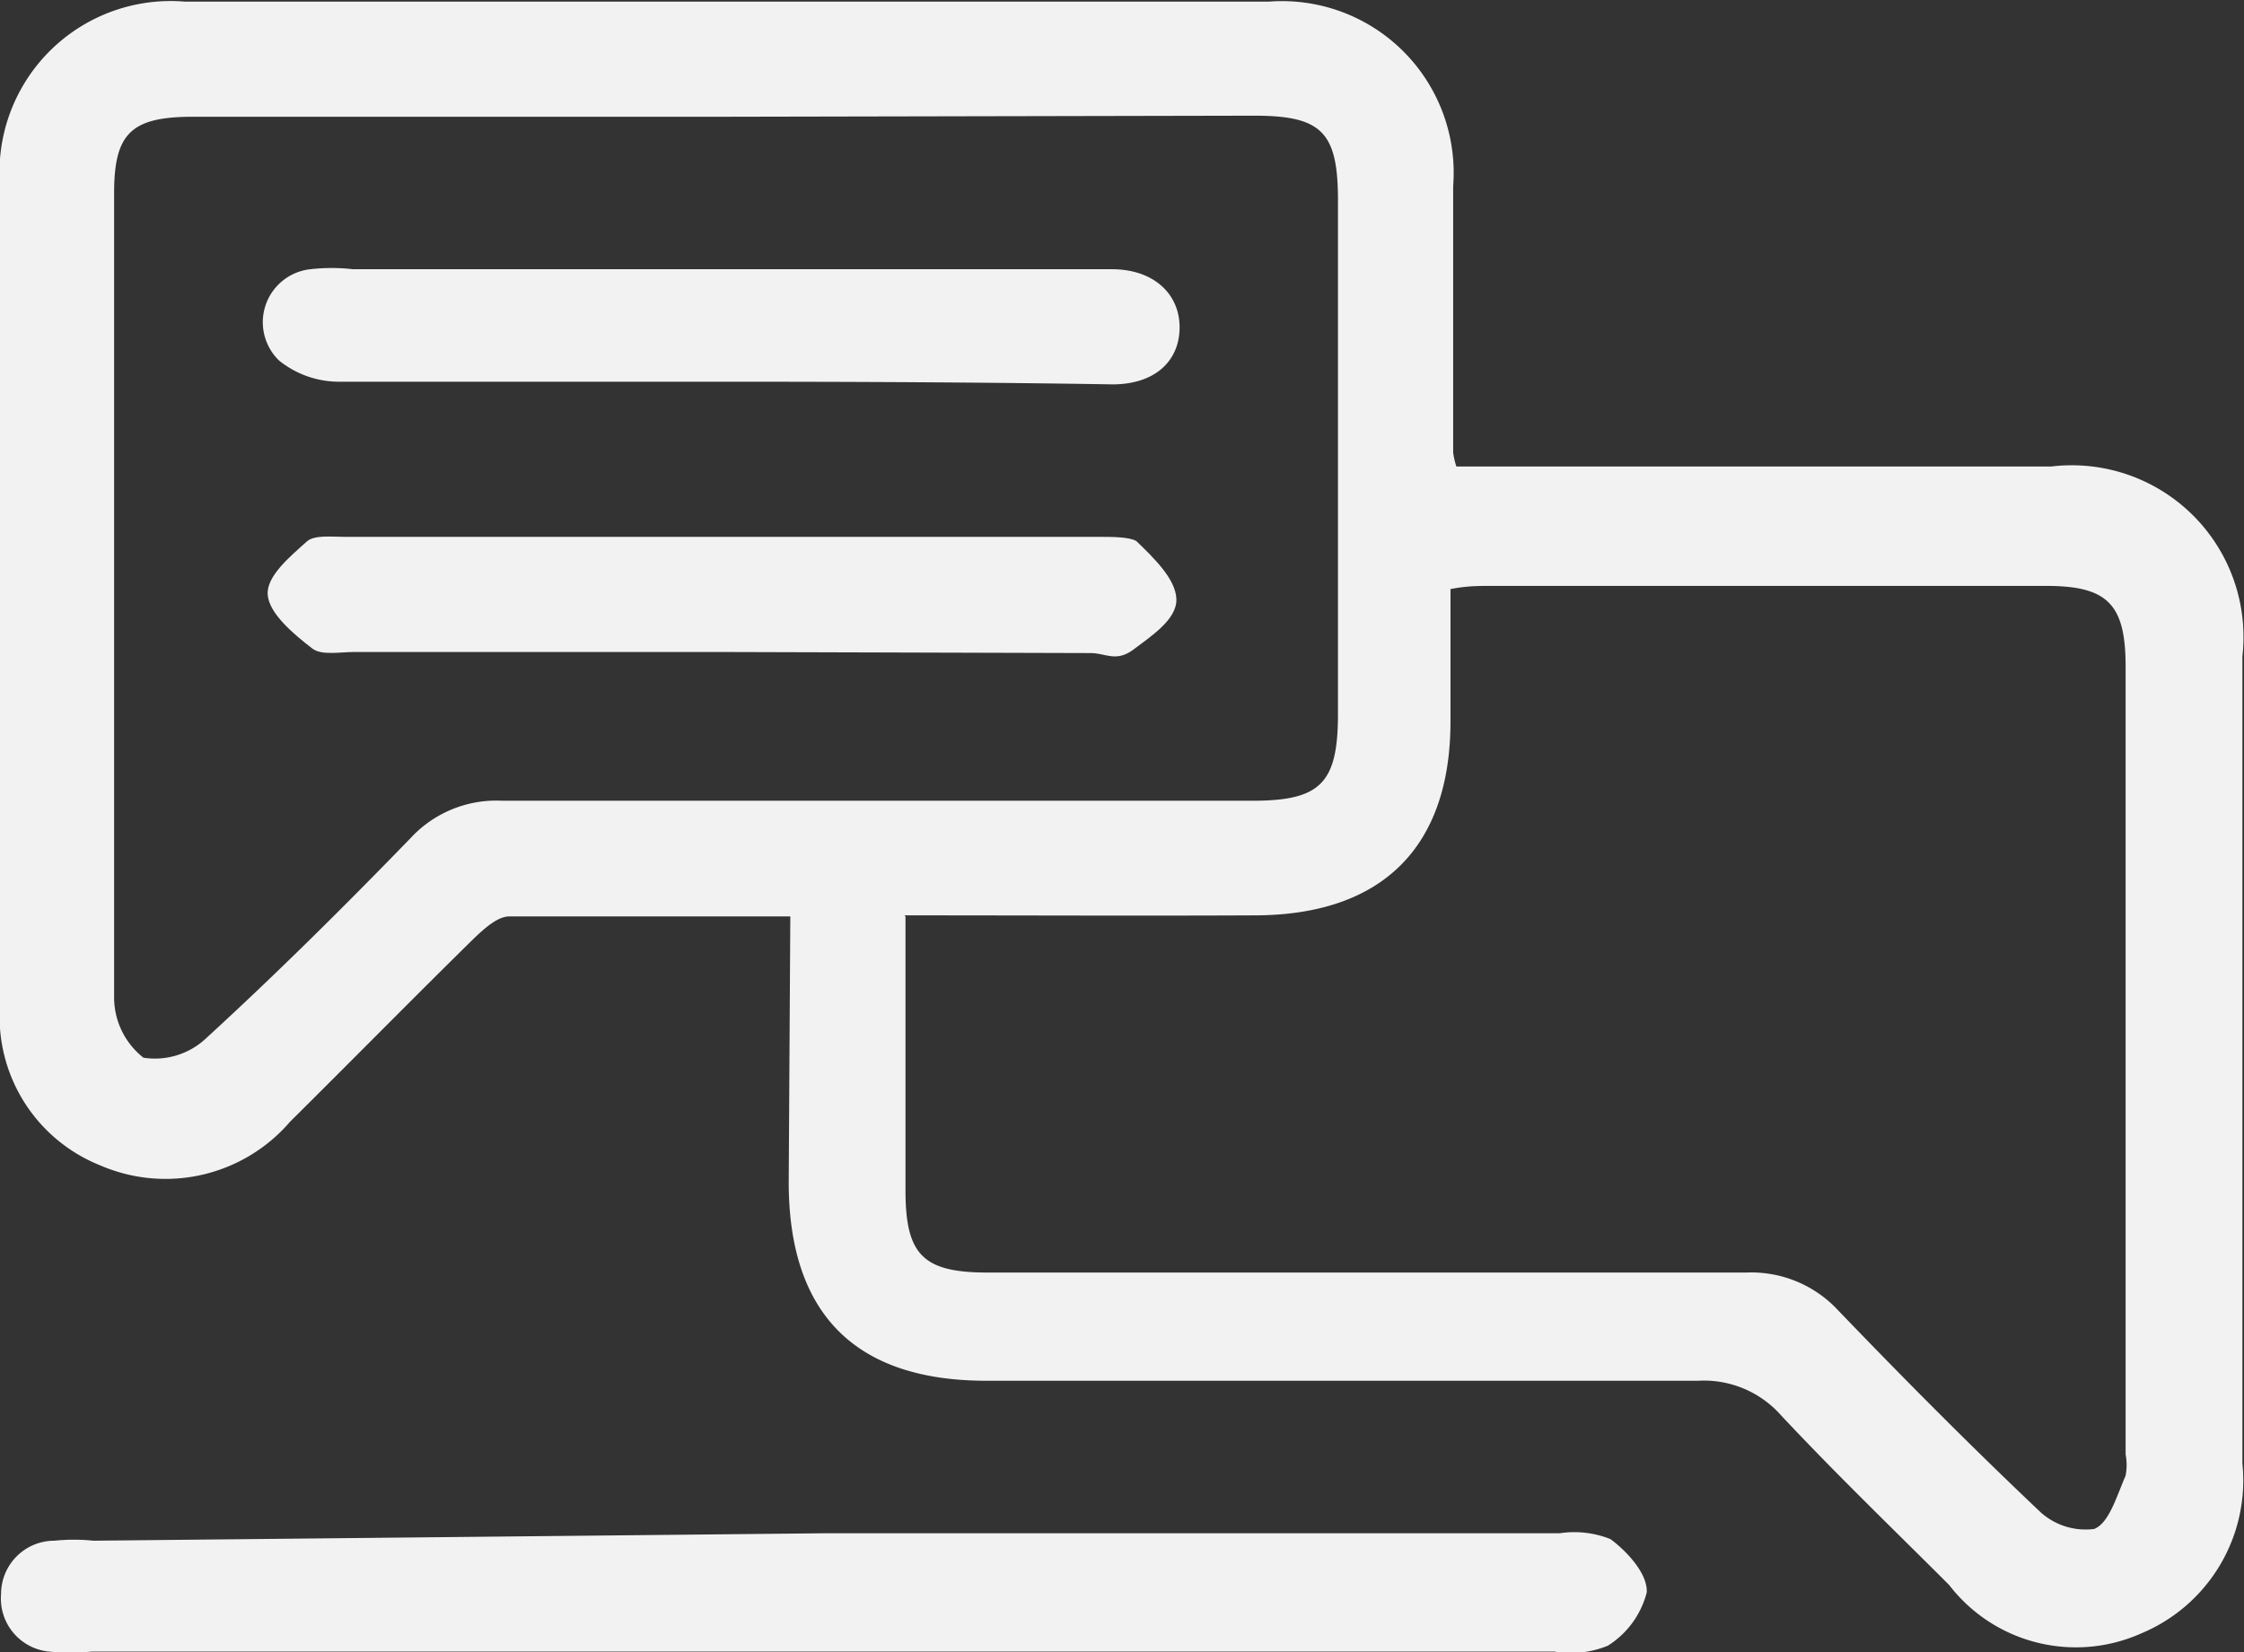 <svg xmlns="http://www.w3.org/2000/svg" id="Layer_4" data-name="Layer 4" viewBox="0 0 42.08 30.99"><rect x="0" y="0" width="42.08" height="30.99" fill="#333333" stroke="none"/><defs><style>.cls-1{fill:#f2f2f2;}</style></defs><path class="cls-1" d="M93.86,101.23c-1.82,0-3.54,0-5.27,0-.22,0-.47.23-.66.41-1.16,1.14-2.3,2.3-3.45,3.44a3.08,3.08,0,0,1-3.56.82,3,3,0,0,1-1.88-3c0-5.13,0-10.26,0-15.38a3.21,3.21,0,0,1,3.46-3.45q10.17,0,20.34,0a3.22,3.22,0,0,1,3.45,3.46c0,1.68,0,3.37,0,5a1.49,1.49,0,0,0,.06.26c.28,0,.6,0,.91,0h10.25a3.22,3.22,0,0,1,3.58,3.56c0,5,0,10.09,0,15.14a3.11,3.11,0,0,1-1.9,3.19,3,3,0,0,1-3.6-.91c-1.06-1.06-2.13-2.09-3.15-3.18a1.93,1.93,0,0,0-1.56-.65c-4.45,0-8.9,0-13.34,0-2.46,0-3.7-1.25-3.71-3.7Zm2.16,0c0,1.79,0,3.47,0,5.14,0,1.21.33,1.54,1.54,1.54,4.74,0,9.49,0,14.23,0a2.22,2.22,0,0,1,1.72.71c1.24,1.29,2.5,2.56,3.8,3.79a1.26,1.26,0,0,0,1,.31c.28-.11.42-.61.59-1a1.07,1.07,0,0,0,0-.4V96.54c0-1.17-.34-1.51-1.49-1.51h-10.4c-.24,0-.47,0-.77.06v2.48c0,2.37-1.29,3.64-3.68,3.64C100.46,101.22,98.29,101.21,96,101.21Zm-3.36-15h-10c-1.16,0-1.48.31-1.48,1.43,0,5,0,10.08,0,15.12a1.44,1.44,0,0,0,.55,1.1,1.4,1.4,0,0,0,1.17-.36c1.32-1.21,2.59-2.47,3.84-3.76a2.19,2.19,0,0,1,1.72-.7c4.69,0,9.38,0,14.07,0,1.27,0,1.59-.33,1.6-1.58V87.8c0-1.28-.3-1.59-1.57-1.59Z" transform="translate(-79.04 -84.04)"></path><path class="cls-1" d="M94.55,112.8h13.74a1.83,1.83,0,0,1,.95.11c.31.23.7.65.68,1a1.67,1.67,0,0,1-.73,1,1.83,1.83,0,0,1-1,.11H80.76a4.25,4.25,0,0,1-.8,0,1,1,0,0,1-.9-1.08,1,1,0,0,1,1-1,3.53,3.53,0,0,1,.73,0Z" transform="translate(-79.04 -84.04)"></path><path class="cls-1" d="M92.59,96.27H85.68c-.27,0-.62.07-.79-.07-.35-.27-.8-.65-.83-1s.42-.72.73-1c.14-.13.46-.09.71-.09H99.65c.24,0,.57,0,.7.08.32.31.74.71.75,1.09s-.47.69-.8.94-.53.07-.8.07Z" transform="translate(-79.04 -84.04)"></path><path class="cls-1" d="M92.59,91.2c-2.39,0-4.78,0-7.16,0a1.79,1.79,0,0,1-1.16-.4,1,1,0,0,1,.59-1.71,3.52,3.52,0,0,1,.8,0H99.49c.13,0,.27,0,.4,0,.78,0,1.27.46,1.27,1.09s-.46,1.07-1.26,1.07C97.46,91.21,95,91.2,92.59,91.2Z" transform="translate(-79.04 -84.04)"></path></svg>